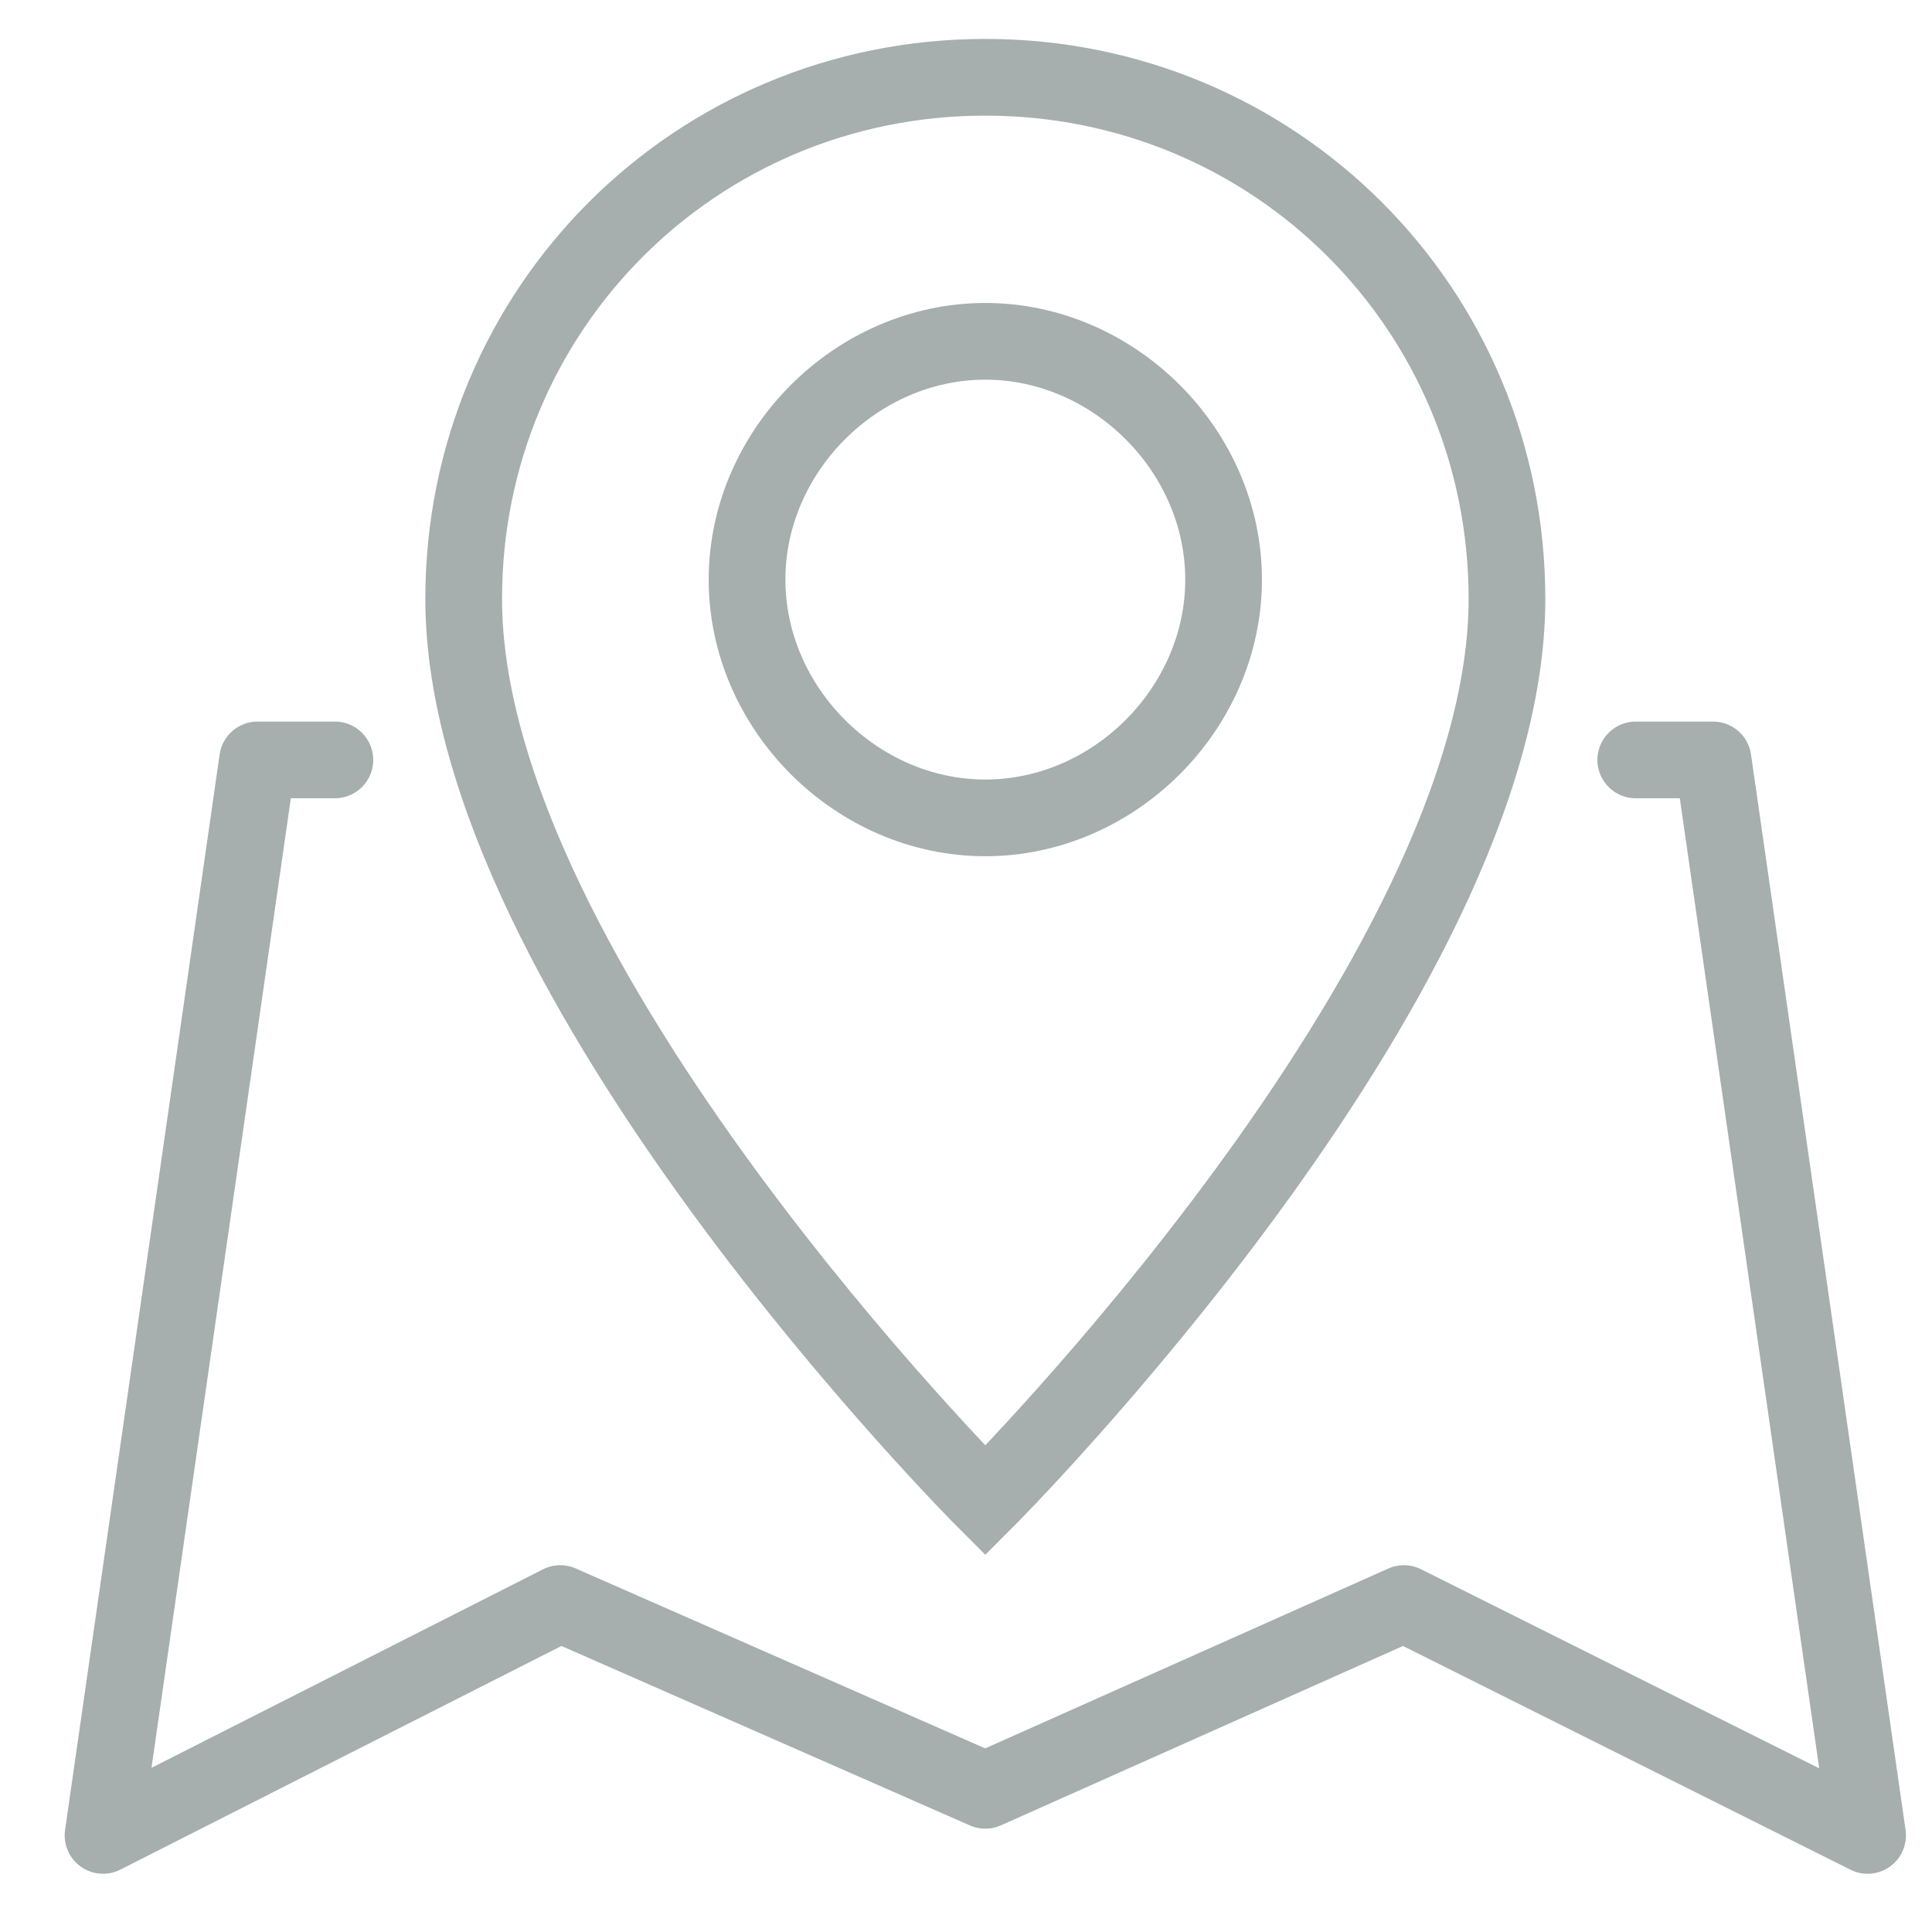<?xml version="1.0" encoding="utf-8"?>
<!-- Generator: Adobe Illustrator 27.4.0, SVG Export Plug-In . SVG Version: 6.00 Build 0)  -->
<svg version="1.1" xmlns="http://www.w3.org/2000/svg" xmlns:xlink="http://www.w3.org/1999/xlink" x="0px" y="0px"
	 viewBox="0 0 30 30" style="enable-background:new 0 0 30 30;" xml:space="preserve">
<style type="text/css">
	.st0{display:none;}
	.st1{display:inline;}
	.st2{fill:none;stroke:#A6AEAE;stroke-width:1.1;stroke-linecap:round;stroke-linejoin:round;stroke-miterlimit:10;}
	.st3{fill:none;stroke:#A6AEAE;stroke-width:1.191;stroke-linecap:round;stroke-linejoin:round;stroke-miterlimit:10;}
	.st4{fill:none;stroke:#A6AEAE;stroke-width:1.191;stroke-miterlimit:10;}
	.st5{fill:none;stroke:#A6AEAE;stroke-width:1.385;stroke-miterlimit:10;}
	.st6{fill:#A6AEAE;}
	.st7{fill:none;stroke:#A6AEAE;stroke-width:1.181;stroke-miterlimit:10;}
	.st8{fill:none;stroke:#A6AEAE;stroke-width:1.181;stroke-linecap:round;stroke-miterlimit:10;}
	.st9{fill:none;stroke:#A6AEAE;stroke-width:1.2;stroke-miterlimit:10;}
	.st10{fill:none;stroke:#A6AEAE;stroke-width:1.2;stroke-linejoin:round;stroke-miterlimit:10;}
</style>
<g id="圖層_1" class="st0">
	<g class="st1">
		<path class="st2" d="M24.6,10.4c0,5.1-9.3,18.5-9.3,18.5S6,15.6,6,10.4s4.2-9.3,9.3-9.3S24.6,5.3,24.6,10.4z"/>
		<circle class="st2" cx="15.3" cy="10.4" r="5.1"/>
	</g>
</g>
<g id="圖層_2">
	<g id="map_2_">
		<polyline class="st3" points="5.2,11.8 4,11.8 1.6,28.5 8.7,24.9 15.3,27.8 21.8,24.9 29,28.5 26.6,11.8 25.4,11.8 		"/>
		<g id="pin">
			<path class="st4" d="M23.4,9.3c0,5.9-8.1,14-8.1,14s-8.1-8.1-8.1-14c0-4.5,3.6-8.1,8.1-8.1S23.4,4.8,23.4,9.3z"/>
			<path class="st4" d="M19,9c0,2-1.7,3.7-3.7,3.7S11.6,11,11.6,9c0-2,1.7-3.7,3.7-3.7S19,7,19,9z"/>
		</g>
	</g>
</g>
<g id="圖層_3" class="st0">
	<g class="st1">
		<path class="st5" d="M9.5,20.9c6.4,6.4,12.4,7.7,14.7,7.8c1.4-2.1,2-3.8,2.4-5.4c-1.6-1.5-3.8-3.1-5.9-3.9l-2.4,2.4
			c-0.8-0.2-3.1-1.2-5.9-3.9c-2.7-2.7-3.7-5-3.9-5.9l2.4-2.4C10.1,7.5,8.5,5.3,7,3.7c-1.6,0.4-3.3,1-5.4,2.4
			C1.8,8.4,3.1,14.5,9.5,20.9z"/>
		<path class="st5" d="M16.2,8.6c3.1,0,5.5,2.5,5.5,5.5"/>
		<path class="st5" d="M16.2,5.1c5,0,9,4,9,9"/>
		<path class="st5" d="M16.2,1.7c6.9,0,12.5,5.6,12.5,12.5"/>
	</g>
</g>
<g id="圖層_4" class="st0">
	<g class="st1">
		<g>
			<path class="st6" d="M18.7,19c-0.2,0-0.4-0.1-0.5-0.2L14.4,15c-0.1-0.1-0.2-0.3-0.2-0.5l0-6.7c0-0.4,0.3-0.7,0.7-0.7c0,0,0,0,0,0
				c0.4,0,0.7,0.3,0.7,0.7l0,6.4l3.6,3.6c0.3,0.3,0.3,0.7,0,1C19.1,19,18.9,19,18.7,19z"/>
		</g>
		<g>
			<path class="st6" d="M15.1,29.3C7.2,29.3,0.8,22.9,0.8,15S7.2,0.7,15.1,0.7C23,0.7,29.4,7.1,29.4,15S23,29.3,15.1,29.3z
				 M15.1,2.1C8,2.1,2.2,7.9,2.2,15c0,7.1,5.8,12.9,12.9,12.9C22.2,27.9,28,22.1,28,15C28,7.9,22.2,2.1,15.1,2.1z"/>
		</g>
	</g>
</g>
<g id="圖層_5" class="st0">
	<g id="book" class="st1">
		<path class="st7" d="M25.5,28.6H5.4c-0.7,0-1.2-0.5-1.2-1.2V2.6c0-0.7,0.5-1.2,1.2-1.2h20.1c1.3,0,2.4,1.1,2.4,2.4v22.4
			C27.9,27.5,26.8,28.6,25.5,28.6z"/>
		<line class="st7" x1="9" y1="1.4" x2="9" y2="28.6"/>
		<line class="st8" x1="1.9" y1="6.1" x2="6.6" y2="6.1"/>
		<line class="st8" x1="1.9" y1="12.1" x2="6.6" y2="12.1"/>
		<line class="st8" x1="1.9" y1="18" x2="6.6" y2="18"/>
		<line class="st8" x1="1.9" y1="23.9" x2="6.6" y2="23.9"/>
	</g>
</g>
<g id="圖層_6" class="st0">
	<g class="st1">
		<path class="st9" d="M14.7,8.4c0,0,0.3-4.5,2.5-6.4c1.5-1.3,3.5-1,4.6,0.2c1.1,1.2,0.9,2.9-0.6,4.2C19,8.3,14.7,8.4,14.7,8.4z"/>
		<path class="st9" d="M14.7,8.4c0,0-0.1-3.9-2.2-5.4c-1.4-1.1-3.3-0.9-4.4,0.1c-1,1-0.9,2.4,0.6,3.4C10.8,8.1,13.2,8.3,14.7,8.4z"
			/>
		<polyline class="st9" points="16.7,28.7 26.5,28.7 26.5,13.6 		"/>
		<polyline class="st9" points="3.5,13.6 3.5,28.7 12.7,28.7 		"/>
		<polyline class="st9" points="16.7,13.6 27.8,13.6 27.8,8.4 2.2,8.4 2.2,13.6 12.7,13.6 		"/>
		<polyline class="st9" points="16.7,25.4 16.7,28.7 12.7,28.7 12.7,25.4 		"/>
		<polyline class="st9" points="12.7,16.2 12.7,8.4 16.7,8.4 16.7,16.2 		"/>
		<polyline class="st9" points="12.1,18.2 10.7,23.4 10.1,23.4 8.8,18.2 		"/>
		<line class="st10" x1="15.3" y1="18.2" x2="15.3" y2="23.4"/>
		<line class="st10" x1="14" y1="23.4" x2="16.7" y2="23.4"/>
		<line class="st10" x1="14" y1="18.2" x2="16.7" y2="18.2"/>
		<line class="st10" x1="17.3" y1="18.2" x2="18.6" y2="18.2"/>
		<path class="st9" d="M20.6,18.2h-2v3.3h2c0.7,0,1.3-0.7,1.3-1.6C21.9,18.9,21.3,18.2,20.6,18.2z"/>
		<line class="st10" x1="18.6" y1="21.5" x2="18.6" y2="23.4"/>
		<line class="st10" x1="7.5" y1="18.2" x2="10.1" y2="18.2"/>
		<line class="st10" x1="10.7" y1="18.2" x2="13.4" y2="18.2"/>
		<line class="st10" x1="17.3" y1="23.4" x2="19.9" y2="23.4"/>
	</g>
</g>
<g id="圖層_7" class="st0">
	<g class="st1">
		<polygon class="st9" points="15.2,20.5 18.5,22.3 17.7,18.7 20.6,16.2 16.7,15.7 15.2,12.3 13.7,15.7 9.8,16.2 12.8,18.7 12,22.3 
					"/>
		<line class="st9" x1="6" y1="7.6" x2="8.3" y2="7.6"/>
		<line class="st9" x1="21.4" y1="7.6" x2="24.5" y2="7.6"/>
		<line class="st9" x1="9.8" y1="7.6" x2="12.1" y2="7.6"/>
		<line class="st9" x1="13.7" y1="7.6" x2="16" y2="7.6"/>
		<line class="st9" x1="17.5" y1="7.6" x2="19.9" y2="7.6"/>
		<path class="st9" d="M22.2,1.5c0,0.9-0.7,1.5-1.5,1.5s-1.5-0.7-1.5-1.5h-2.3c0,0.9-0.7,1.5-1.5,1.5c-0.9,0-1.5-0.7-1.5-1.5h-2.3
			c0,0.9-0.7,1.5-1.5,1.5S8.3,2.3,8.3,1.5H6v27h2.3C8.3,27.7,9,27,9.8,27s1.5,0.7,1.5,1.5h2.3c0-0.9,0.7-1.5,1.5-1.5
			c0.9,0,1.5,0.7,1.5,1.5h2.3c0-0.9,0.7-1.5,1.5-1.5s1.5,0.7,1.5,1.5h2.3v-27H22.2z"/>
	</g>
</g>
</svg>
